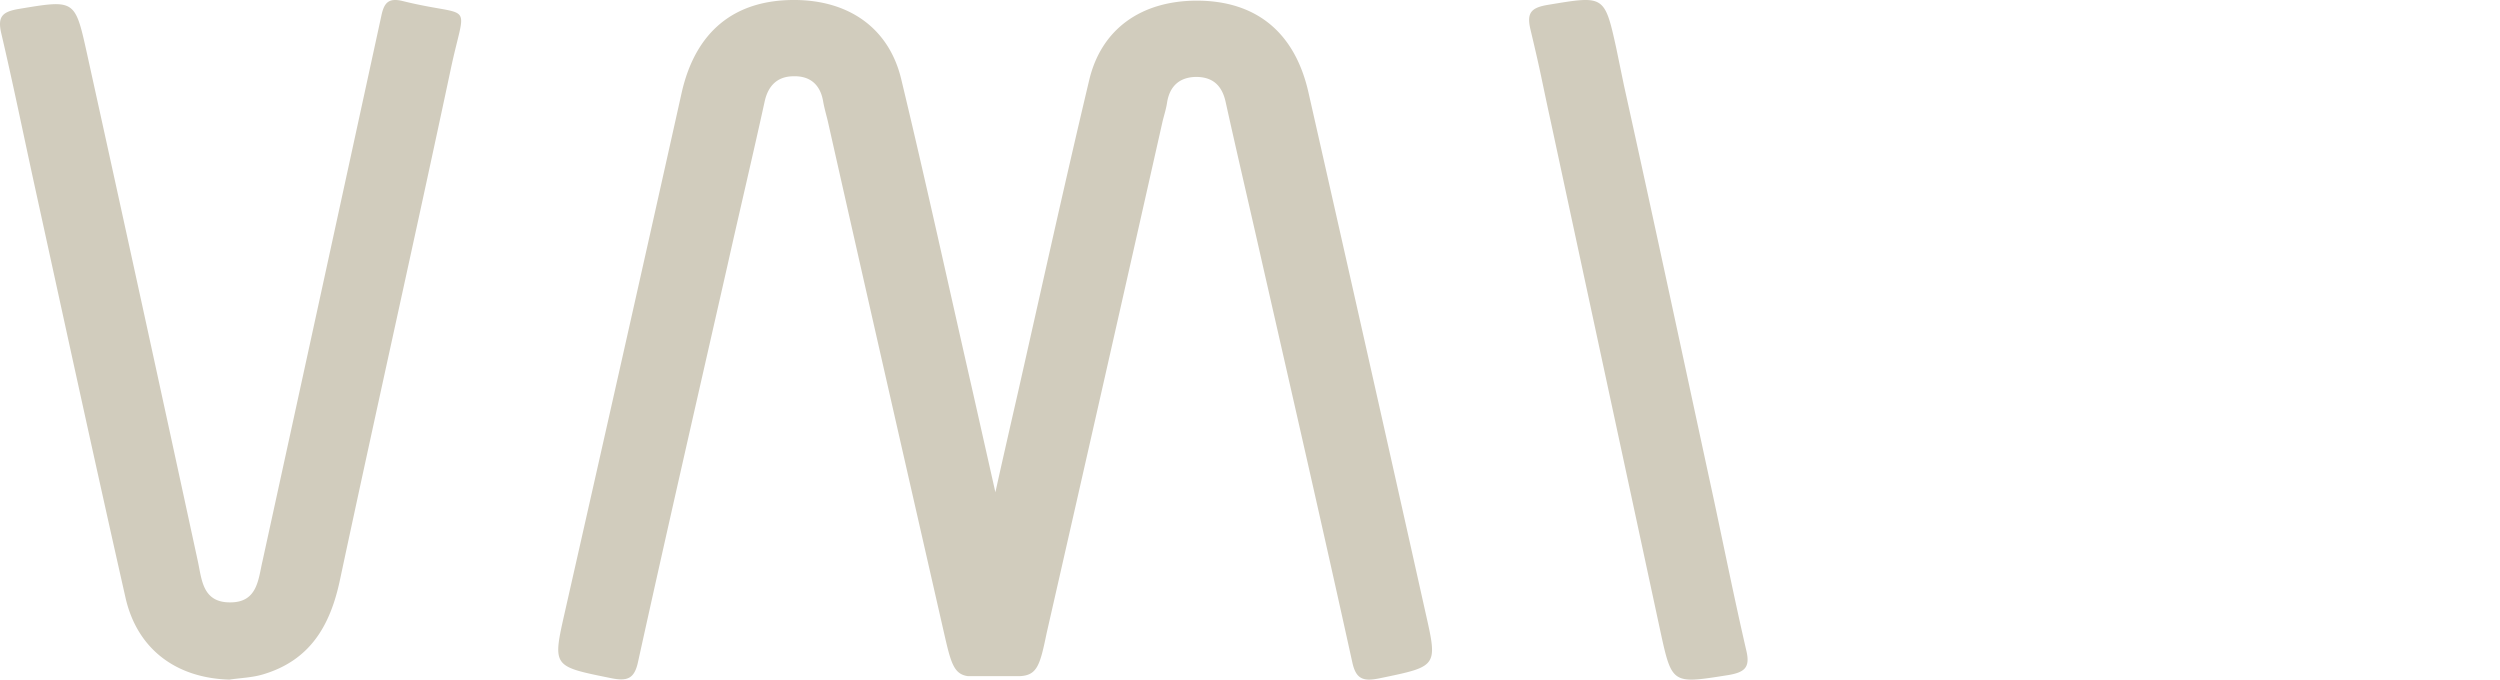 <svg xmlns="http://www.w3.org/2000/svg" width="103" height="28" fill="currentColor"><path fill="#D1CCBD" d="M9.45 28c-2.196-.062-3.807-1.26-4.283-3.393C3.885 18.93 2.649 13.236 1.404 7.55.956 5.497.534 3.426.05 1.363-.106.684.095.482.782.367c2.28-.379 2.307-.397 2.783 1.754a5340.01 5340.01 0 0 1 4.577 20.96c.174.776.183 1.755 1.364 1.737 1.107-.009 1.135-.96 1.309-1.701A19881.93 19881.93 0 0 0 15.712.649c.11-.52.284-.75.87-.608 2.993.74 2.608-.15 1.977 2.865-1.492 7.016-3.067 14.023-4.568 21.057-.394 1.798-1.2 3.235-3.14 3.817-.458.14-.943.15-1.4.22ZM63.897 5.034c-.451-2.07-.36-1.788-.847-3.84-.157-.68.046-.882.736-.996 2.293-.379 2.32-.414 2.799 1.762l.322 1.559c1.261 5.699 2.477 11.398 3.71 17.098.442 2.07.856 4.13 1.335 6.201.157.678-.064.88-.746.995-2.292.362-2.32.397-2.789-1.761-1.51-7.03-3.02-14.033-4.52-21.018ZM41.995 27.858h-2.113c-.597-.08-.71-.566-.995-1.81-1.6-7.02-3.202-14.04-4.784-21.068-.067-.274-.142-.53-.19-.804-.113-.67-.52-1.06-1.241-1.033-.654.01-1.023.398-1.165 1.025-.493 2.251-1.024 4.485-1.526 6.728-1.24 5.465-2.492 10.913-3.695 16.379-.151.697-.445.803-1.127.662-2.388-.486-2.397-.46-1.895-2.684 1.62-7.152 3.23-14.295 4.822-21.439.569-2.507 2.16-3.823 4.652-3.814 2.236.009 3.894 1.157 4.396 3.276 1.033 4.3 1.971 8.609 2.956 12.918l.92 4.088c.303-1.369.606-2.693.919-4.062.975-4.309 1.923-8.618 2.946-12.918.502-2.119 2.15-3.258 4.396-3.275 2.473-.01 4.084 1.297 4.643 3.805 1.62 7.152 3.23 14.295 4.822 21.43.502 2.216.493 2.19-1.895 2.684-.682.141-.976.035-1.127-.663-1.203-5.465-2.454-10.93-3.695-16.378-.502-2.234-1.033-4.486-1.526-6.72-.142-.627-.492-.997-1.165-1.015-.71-.009-1.127.362-1.241 1.033-.038.274-.123.53-.19.803a7633.602 7633.602 0 0 1-4.775 21.077c-.275 1.333-.388 1.748-1.127 1.775Z"/></svg>
